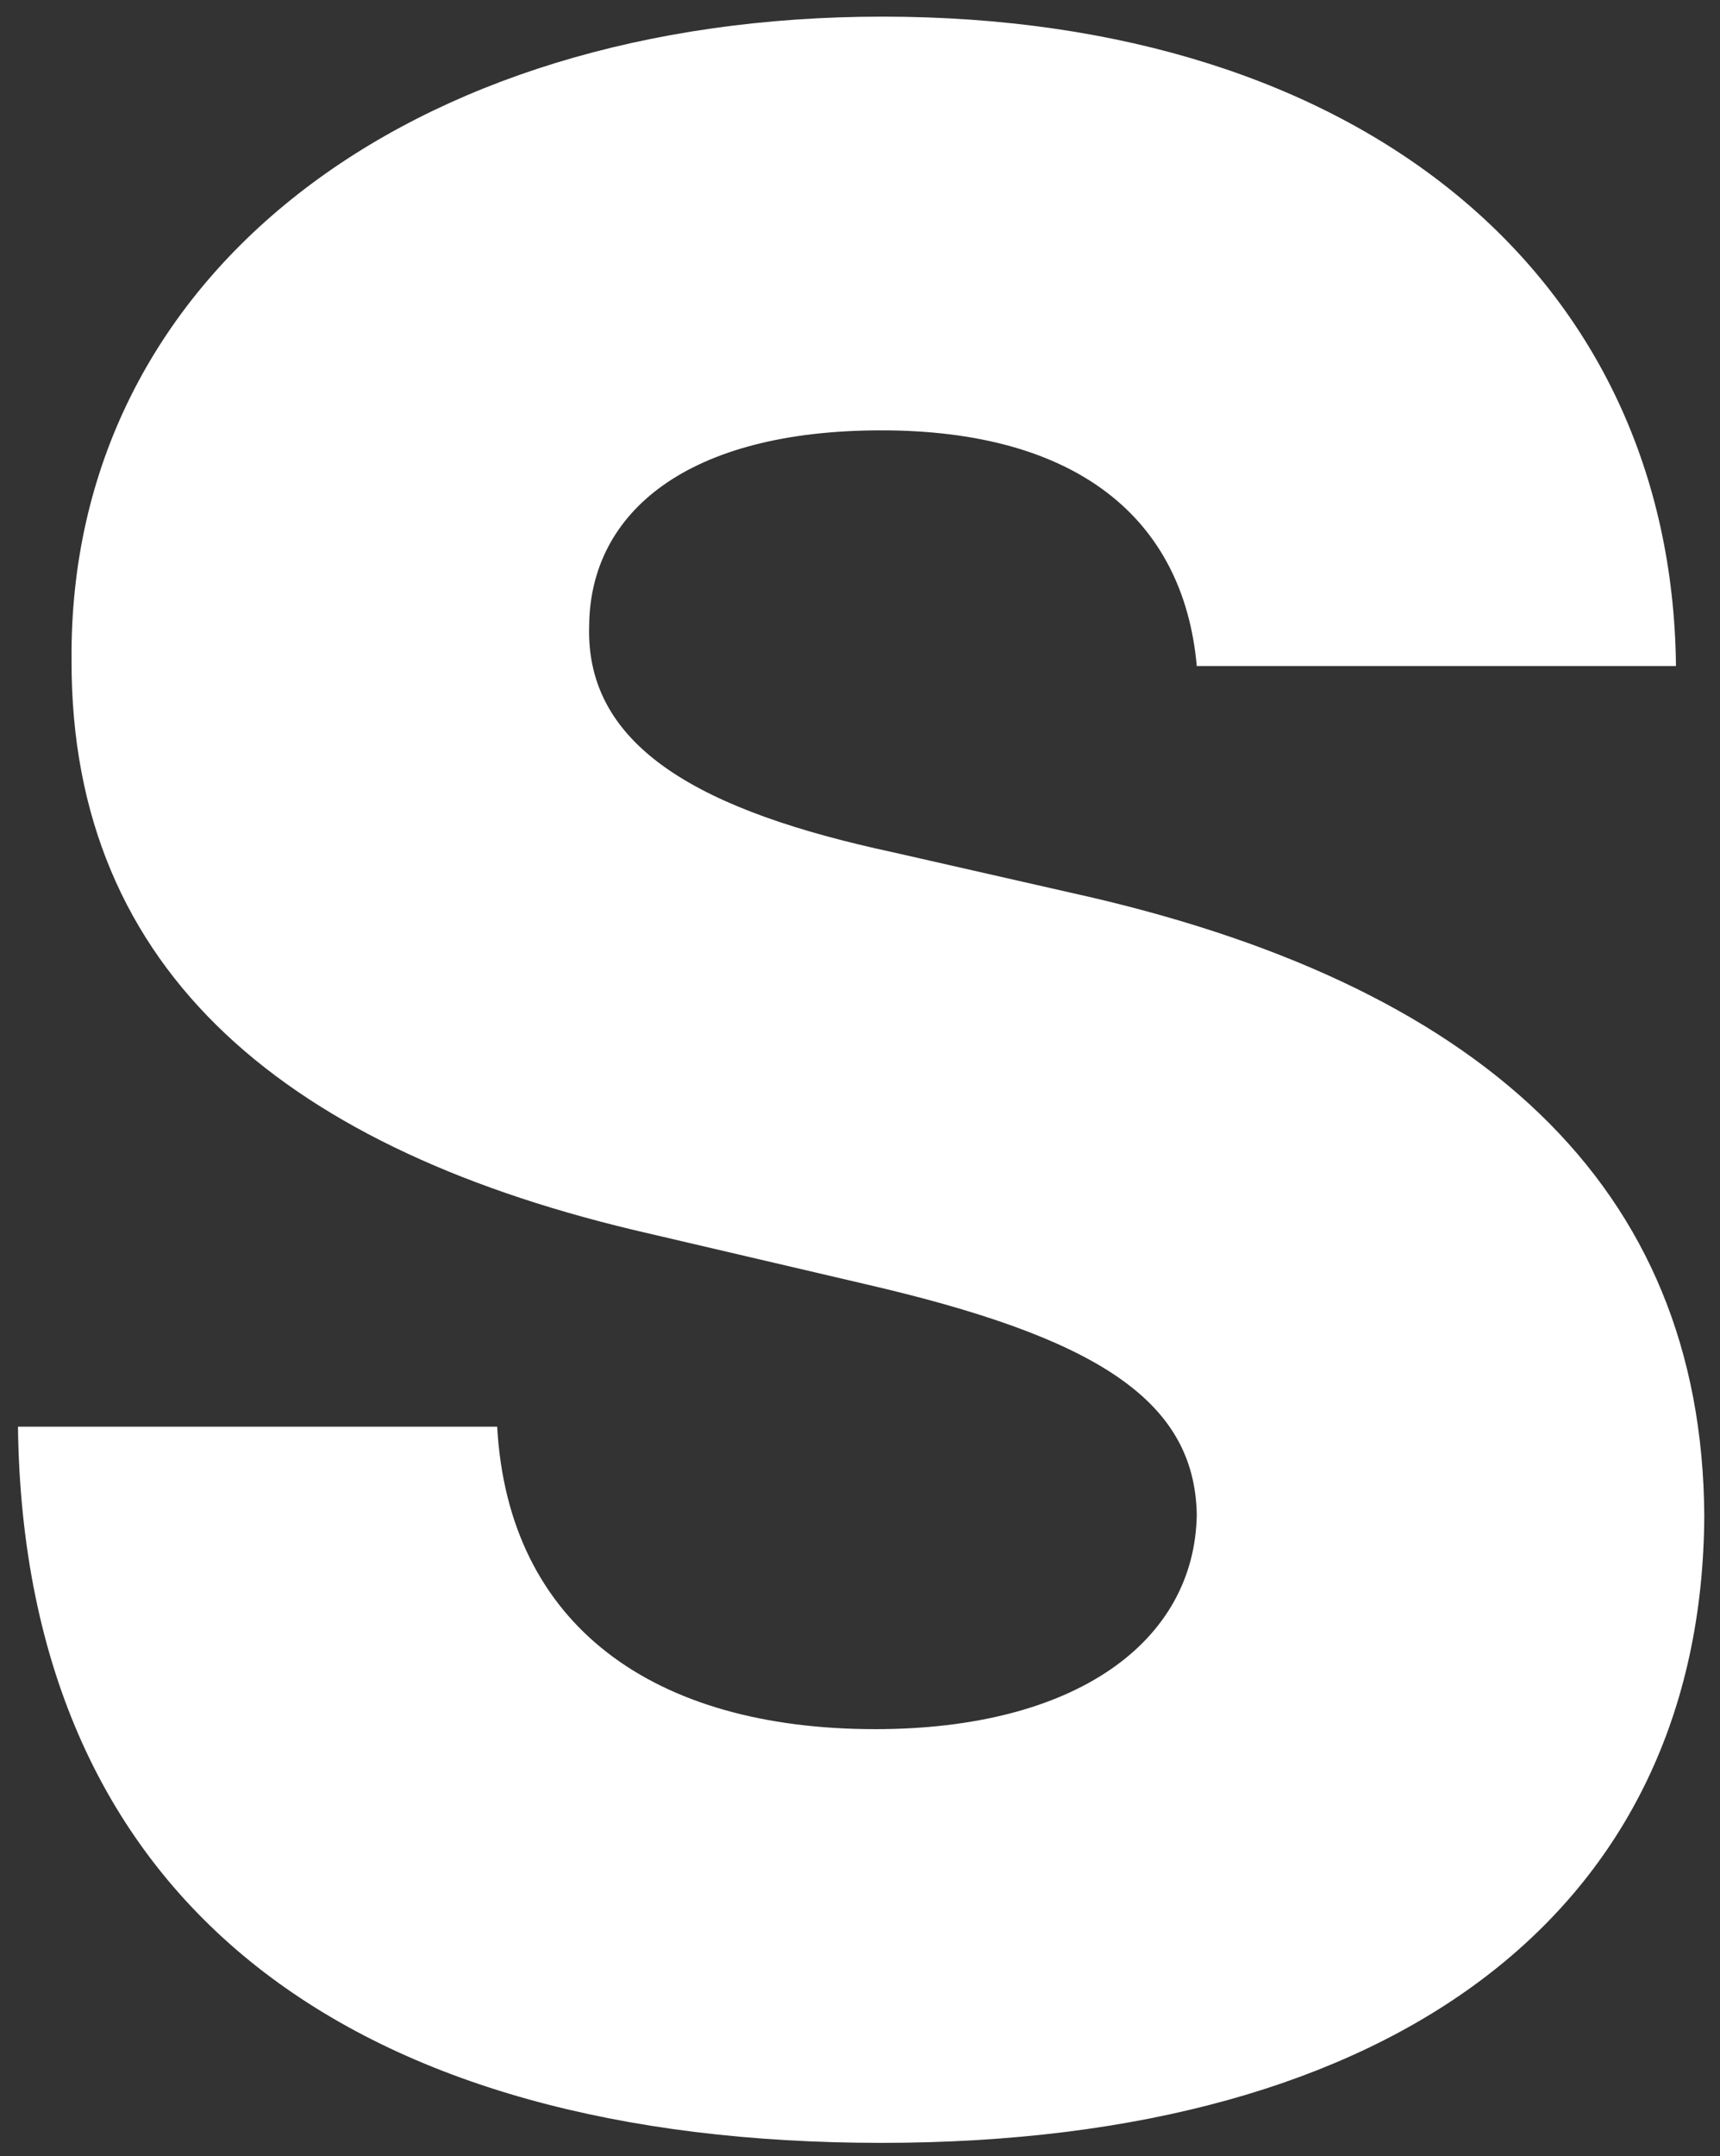 <svg width="87" height="109" viewBox="0 0 87 109" fill="none" xmlns="http://www.w3.org/2000/svg">
<rect x="0" y="0" width="87" height="109" fill="#333333" stroke="none"/>
<path d="M60.534 33.67H84.773C84.568 14.085 68.972 0.841 44.631 0.841C20.699 0.841 3.466 13.881 3.619 33.364C3.568 49.267 14.716 58.216 32.818 62.358L43.761 64.915C55.267 67.574 60.432 70.693 60.534 76.574C60.432 82.966 54.449 87.415 44.273 87.415C33.074 87.415 25.71 82.199 25.148 72.125H0.909C1.216 96.619 18.244 108.33 44.58 108.33C70.659 108.33 86.102 96.517 86.205 76.625C86.102 59.903 74.801 49.676 54.142 45.125L45.142 43.08C35.631 41.034 29.597 37.864 29.801 31.625C29.852 25.898 34.761 21.756 44.58 21.756C54.449 21.756 59.869 26.205 60.534 33.67Z" fill="white"/>
</svg>

